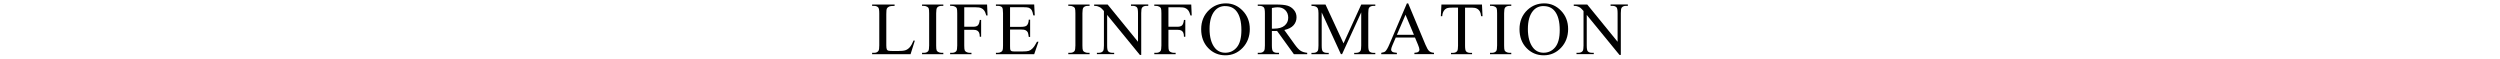 <?xml version="1.0" encoding="UTF-8"?>
<svg id="_レイヤー_2" data-name="レイヤー_2" xmlns="http://www.w3.org/2000/svg" viewBox="0 0 1000 23.74">
  <defs>
    <style>
      .cls-1 {
        fill: none;
      }
    </style>
  </defs>
  <g id="_レイヤー_1-2" data-name="レイヤー_1">
    <g>
      <g>
        <path d="M365.45,16.18l.48.1-1.7,5.39h-15.38v-.54h.75c.84,0,1.44-.27,1.8-.82.21-.31.31-1.04.31-2.17V5.32c0-1.24-.14-2.02-.41-2.33-.38-.43-.95-.64-1.7-.64h-.75v-.54h8.99v.54c-1.05,0-1.79.09-2.22.29-.42.21-.71.46-.87.78s-.23,1.06-.23,2.24v12.48c0,.81.08,1.37.23,1.67.12.21.3.36.54.45s1.01.15,2.29.15h1.45c1.52,0,2.59-.11,3.21-.34s1.18-.62,1.68-1.19,1.02-1.47,1.52-2.7Z"/>
        <path d="M377.33,21.13v.54h-8.51v-.54h.7c.82,0,1.42-.24,1.79-.72.23-.31.35-1.06.35-2.26V5.32c0-1.01-.06-1.67-.19-1.99-.1-.24-.3-.45-.6-.63-.43-.23-.88-.35-1.35-.35h-.7v-.54h8.51v.54h-.72c-.81,0-1.4.24-1.77.72-.24.31-.37,1.06-.37,2.26v12.83c0,1.01.06,1.67.19,1.99.1.24.3.45.62.63.42.23.86.35,1.33.35h.72Z"/>
        <path d="M385.7,2.89v7.81h3.62c.83,0,1.44-.18,1.82-.55.38-.37.64-1.09.77-2.17h.54v6.72h-.54c0-.77-.11-1.34-.3-1.7-.19-.36-.46-.63-.79-.81-.34-.18-.84-.27-1.5-.27h-3.62v6.24c0,1.01.06,1.67.19,1.99.1.24.3.45.62.63.43.23.88.35,1.35.35h.72v.54h-8.53v-.54h.7c.82,0,1.42-.24,1.79-.72.23-.31.35-1.06.35-2.26V5.32c0-1.01-.06-1.67-.19-1.99-.1-.24-.3-.45-.6-.63-.42-.23-.87-.35-1.35-.35h-.7v-.54h14.78l.19,4.37h-.51c-.25-.93-.55-1.61-.89-2.04-.34-.43-.75-.75-1.24-.94-.49-.2-1.26-.29-2.29-.29h-4.38Z"/>
        <path d="M404.02,2.89v7.85h4.37c1.13,0,1.89-.17,2.27-.51.51-.45.79-1.24.85-2.37h.54v6.91h-.54c-.14-.97-.27-1.59-.41-1.86-.18-.34-.46-.61-.86-.81s-1.02-.29-1.85-.29h-4.37v6.55c0,.88.04,1.41.12,1.6s.21.34.41.45.57.17,1.11.17h3.37c1.12,0,1.94-.08,2.45-.23s1-.46,1.46-.92c.61-.61,1.23-1.52,1.86-2.74h.59l-1.71,4.98h-15.31v-.54h.7c.47,0,.91-.11,1.33-.34.31-.16.52-.39.64-.7.11-.31.17-.95.17-1.92V5.26c0-1.26-.13-2.04-.38-2.33-.35-.39-.94-.59-1.76-.59h-.7v-.54h15.31l.22,4.35h-.57c-.21-1.04-.43-1.76-.68-2.15-.25-.39-.62-.69-1.11-.89-.39-.15-1.08-.22-2.07-.22h-5.45Z"/>
        <path d="M435.83,21.13v.54h-8.51v-.54h.7c.82,0,1.42-.24,1.79-.72.23-.31.35-1.06.35-2.26V5.32c0-1.01-.06-1.67-.19-1.99-.1-.24-.3-.45-.6-.63-.43-.23-.88-.35-1.35-.35h-.7v-.54h8.51v.54h-.72c-.81,0-1.4.24-1.77.72-.24.31-.37,1.06-.37,2.26v12.83c0,1.01.06,1.67.19,1.99.1.24.3.45.62.63.42.23.86.35,1.33.35h.72Z"/>
        <path d="M437.67,1.81h5.39l12.14,14.9V5.25c0-1.22-.14-1.98-.41-2.29-.36-.41-.93-.62-1.71-.62h-.69v-.54h6.91v.54h-.7c-.84,0-1.44.25-1.79.76-.21.31-.32,1.03-.32,2.14v16.74h-.53l-13.1-16v12.23c0,1.22.13,1.98.4,2.29.37.41.94.62,1.71.62h.7v.54h-6.91v-.54h.69c.85,0,1.45-.25,1.8-.76.21-.31.32-1.03.32-2.14V4.41c-.58-.67-1.01-1.12-1.31-1.33-.3-.21-.74-.42-1.31-.6-.28-.09-.71-.13-1.29-.13v-.54Z"/>
        <path d="M467.37,2.89v7.81h3.62c.83,0,1.44-.18,1.82-.55.38-.37.64-1.09.77-2.17h.54v6.72h-.54c0-.77-.11-1.34-.3-1.7-.19-.36-.46-.63-.79-.81-.34-.18-.84-.27-1.5-.27h-3.62v6.24c0,1.01.06,1.67.19,1.99.1.24.3.45.62.63.43.23.88.35,1.35.35h.72v.54h-8.53v-.54h.7c.82,0,1.42-.24,1.79-.72.23-.31.35-1.06.35-2.26V5.32c0-1.01-.06-1.67-.19-1.99-.1-.24-.3-.45-.6-.63-.42-.23-.87-.35-1.35-.35h-.7v-.54h14.78l.19,4.37h-.51c-.25-.93-.55-1.61-.89-2.04-.34-.43-.75-.75-1.24-.94-.49-.2-1.26-.29-2.29-.29h-4.38Z"/>
        <path d="M490.39,1.35c2.58,0,4.81.98,6.7,2.94,1.89,1.96,2.83,4.4,2.83,7.33s-.95,5.52-2.86,7.51-4.21,2.99-6.91,2.99-5.03-.97-6.89-2.92c-1.86-1.94-2.79-4.46-2.79-7.54s1.07-5.73,3.22-7.72c1.87-1.73,4.1-2.59,6.69-2.59ZM490.11,2.42c-1.78,0-3.2.66-4.28,1.98-1.34,1.64-2.01,4.04-2.01,7.21s.69,5.74,2.08,7.49c1.06,1.33,2.47,1.99,4.22,1.99,1.87,0,3.41-.73,4.62-2.18,1.21-1.46,1.82-3.75,1.82-6.88,0-3.4-.67-5.93-2.01-7.6-1.07-1.33-2.56-1.99-4.45-1.99Z"/>
        <path d="M522.85,21.67h-5.3l-6.72-9.29c-.5.02-.9.03-1.22.03-.13,0-.26,0-.41,0s-.3-.01-.45-.02v5.77c0,1.25.14,2.03.41,2.33.37.43.93.64,1.67.64h.78v.54h-8.51v-.54h.75c.84,0,1.44-.27,1.8-.82.21-.3.31-1.02.31-2.15V5.32c0-1.25-.14-2.03-.41-2.33-.38-.43-.95-.64-1.7-.64h-.75v-.54h7.24c2.11,0,3.66.15,4.67.46s1.85.87,2.55,1.7,1.05,1.81,1.05,2.95c0,1.22-.4,2.28-1.19,3.18s-2.03,1.53-3.7,1.9l4.1,5.7c.94,1.31,1.74,2.18,2.42,2.61s1.55.7,2.64.82v.54ZM508.75,11.46c.19,0,.35,0,.48,0s.25,0,.34,0c1.89,0,3.32-.41,4.28-1.23s1.44-1.87,1.44-3.13-.39-2.25-1.16-3.03c-.78-.78-1.8-1.16-3.08-1.16-.57,0-1.33.09-2.3.28v8.26Z"/>
        <path d="M536.36,21.67l-7.68-16.71v13.27c0,1.22.13,1.98.4,2.29.36.41.93.62,1.71.62h.7v.54h-6.91v-.54h.7c.84,0,1.44-.25,1.79-.76.21-.31.32-1.03.32-2.14V5.25c0-.88-.1-1.51-.29-1.9-.14-.28-.39-.52-.75-.71-.37-.19-.96-.29-1.77-.29v-.54h5.62l7.21,15.54,7.09-15.54h5.62v.54h-.69c-.85,0-1.45.25-1.8.76-.21.31-.32,1.03-.32,2.14v12.98c0,1.22.14,1.98.41,2.29.36.41.93.62,1.71.62h.69v.54h-8.44v-.54h.7c.85,0,1.45-.25,1.79-.76.21-.31.32-1.03.32-2.14V4.95l-7.66,16.71h-.48Z"/>
        <path d="M565.99,15.02h-7.69l-1.35,3.13c-.33.77-.5,1.35-.5,1.73,0,.3.14.57.43.8s.91.38,1.87.45v.54h-6.25v-.54c.83-.15,1.37-.34,1.61-.57.5-.47,1.05-1.42,1.66-2.86l6.99-16.35h.51l6.91,16.52c.56,1.33,1.06,2.19,1.52,2.58.45.4,1.09.62,1.9.67v.54h-7.84v-.54c.79-.04,1.33-.17,1.6-.4.28-.22.42-.5.42-.82,0-.43-.2-1.11-.59-2.04l-1.2-2.86ZM565.58,13.93l-3.37-8.03-3.46,8.03h6.83Z"/>
        <path d="M592.79,1.81l.22,4.66h-.56c-.11-.82-.25-1.41-.44-1.76-.3-.57-.71-.98-1.21-1.25s-1.16-.4-1.98-.4h-2.8v15.18c0,1.22.13,1.98.4,2.29.37.41.94.62,1.71.62h.69v.54h-8.42v-.54h.7c.84,0,1.44-.25,1.79-.76.21-.31.32-1.03.32-2.14V3.05h-2.39c-.93,0-1.59.07-1.98.21-.51.19-.94.54-1.3,1.07s-.58,1.24-.64,2.14h-.56l.23-4.66h16.22Z"/>
        <path d="M604.51,21.13v.54h-8.51v-.54h.7c.82,0,1.42-.24,1.79-.72.23-.31.35-1.06.35-2.26V5.32c0-1.01-.06-1.67-.19-1.99-.1-.24-.3-.45-.6-.63-.43-.23-.88-.35-1.35-.35h-.7v-.54h8.51v.54h-.72c-.81,0-1.4.24-1.77.72-.24.31-.37,1.06-.37,2.26v12.83c0,1.01.06,1.67.19,1.99.1.24.3.45.62.63.42.23.86.35,1.33.35h.72Z"/>
        <path d="M617.72,1.35c2.58,0,4.81.98,6.7,2.94,1.89,1.96,2.83,4.4,2.83,7.33s-.95,5.52-2.86,7.51-4.21,2.99-6.91,2.99-5.03-.97-6.89-2.92c-1.86-1.94-2.79-4.46-2.79-7.54s1.07-5.73,3.22-7.72c1.87-1.73,4.1-2.59,6.69-2.59ZM617.44,2.42c-1.78,0-3.2.66-4.28,1.98-1.34,1.64-2.01,4.04-2.01,7.21s.69,5.74,2.08,7.49c1.06,1.33,2.47,1.99,4.22,1.99,1.87,0,3.41-.73,4.62-2.18,1.21-1.46,1.82-3.75,1.82-6.88,0-3.4-.67-5.93-2.01-7.6-1.07-1.33-2.56-1.99-4.45-1.99Z"/>
        <path d="M629.51,1.81h5.39l12.14,14.9V5.25c0-1.22-.14-1.98-.41-2.29-.36-.41-.93-.62-1.71-.62h-.69v-.54h6.91v.54h-.7c-.84,0-1.44.25-1.79.76-.21.31-.32,1.03-.32,2.14v16.74h-.53l-13.1-16v12.23c0,1.22.13,1.98.4,2.29.37.41.94.62,1.71.62h.7v.54h-6.91v-.54h.69c.85,0,1.45-.25,1.8-.76.21-.31.32-1.03.32-2.14V4.41c-.58-.67-1.01-1.12-1.31-1.33-.3-.21-.74-.42-1.31-.6-.28-.09-.71-.13-1.29-.13v-.54Z"/>
      </g>
      <rect class="cls-1" width="1000" height="23.74"/>
    </g>
  </g>
</svg>